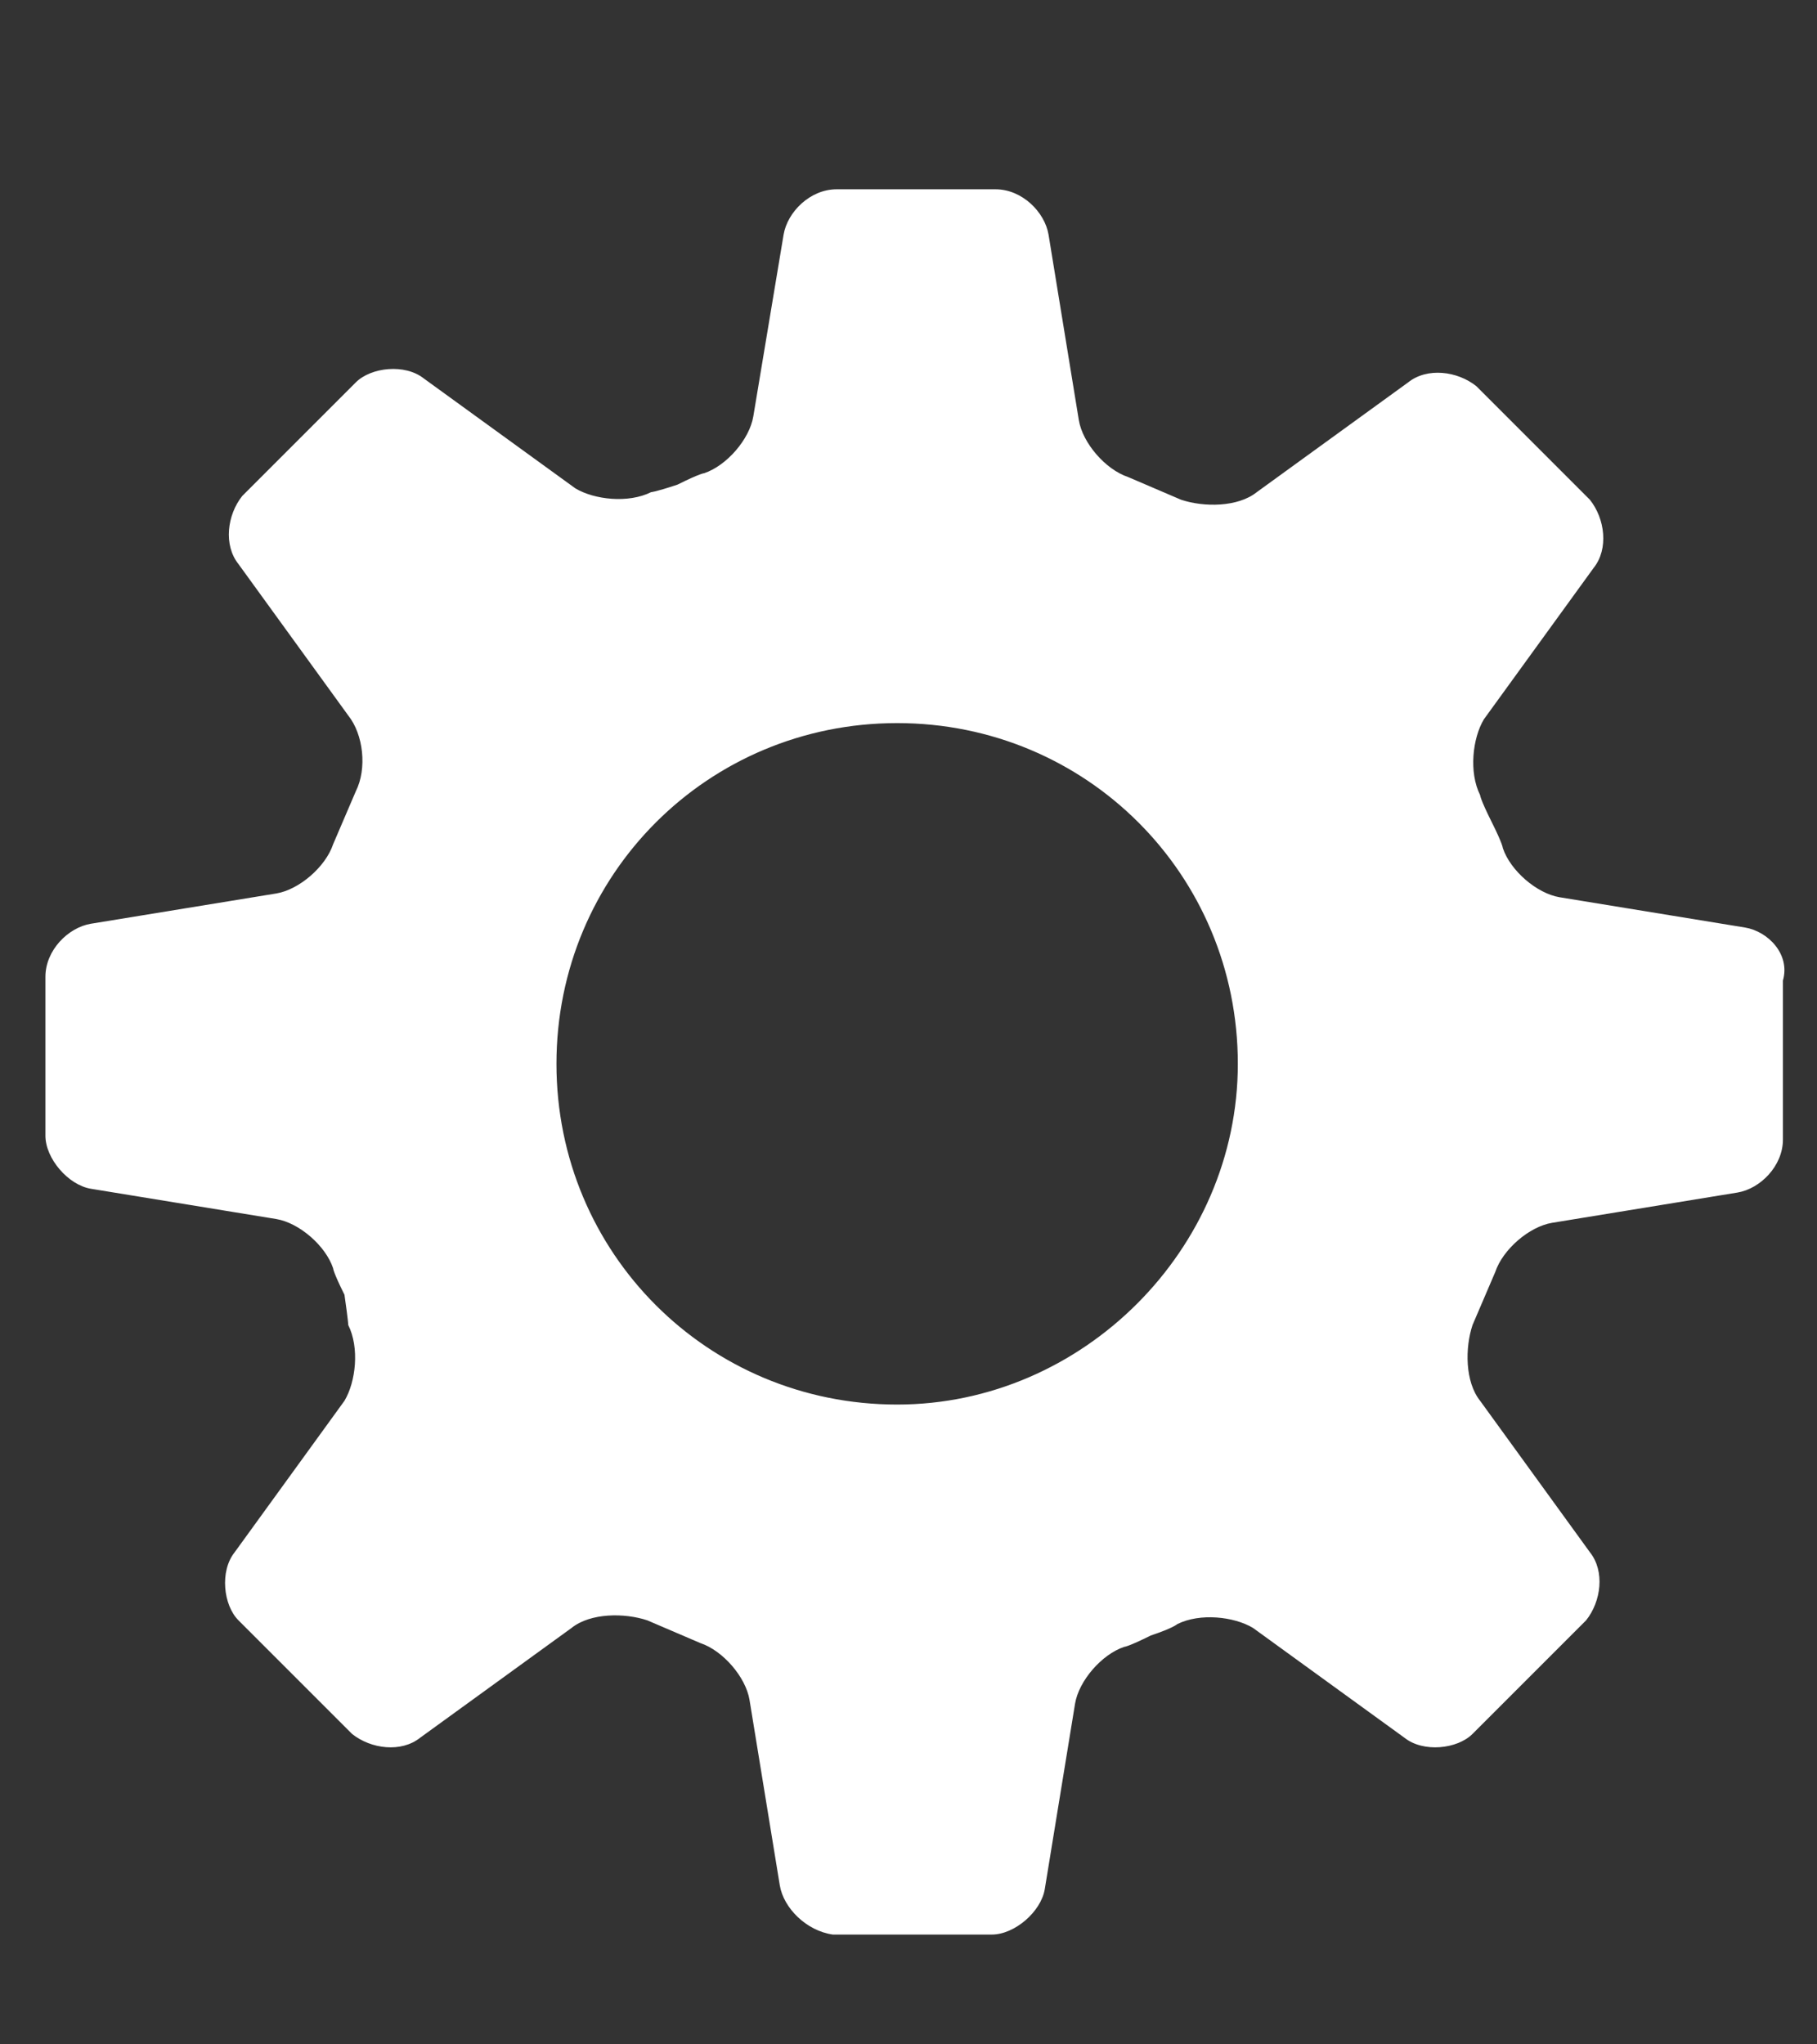 <?xml version="1.0" encoding="utf-8"?>
<!-- Generator: Adobe Illustrator 21.0.0, SVG Export Plug-In . SVG Version: 6.00 Build 0)  -->
<svg version="1.1" id="Capa_1" xmlns="http://www.w3.org/2000/svg" xmlns:xlink="http://www.w3.org/1999/xlink" x="0px" y="0px"
	 viewBox="0 0 48 54" style="enable-background:new 0 0 48 54;" xml:space="preserve">
<rect x="0" y="0" width="48" height="54" fill="#333333" stroke="none"/>
<style type="text/css">
	.st0{fill:#FFFFFF;}
</style>
<path class="st0" d="M46.1,24.5l-4.9-0.8c-0.6-0.1-1.3-0.7-1.5-1.3c0,0,0-0.1-0.3-0.7S39.1,21,39.1,21c-0.3-0.6-0.2-1.5,0.1-2l2.9-4
	c0.4-0.5,0.3-1.3-0.1-1.8l-3-3c-0.5-0.4-1.3-0.5-1.8-0.1l-4,2.9c-0.5,0.4-1.4,0.4-2,0.2l-1.4-0.6c-0.6-0.2-1.2-0.9-1.3-1.5l-0.8-4.9
	C27.6,5.6,27,5,26.3,5h-4.2c-0.7,0-1.3,0.6-1.4,1.2L19.9,11c-0.1,0.6-0.7,1.3-1.3,1.5c0,0-0.1,0-0.7,0.3C17.3,13,17.2,13,17.2,13
	c-0.6,0.3-1.5,0.2-2-0.1l-4-2.9c-0.5-0.4-1.4-0.3-1.8,0.1l-3,3c-0.4,0.5-0.5,1.3-0.1,1.8l2.9,4c0.4,0.5,0.5,1.4,0.2,2l-0.6,1.4
	c-0.2,0.6-0.9,1.2-1.5,1.3l-4.9,0.8c-0.6,0.1-1.2,0.7-1.2,1.4V30c0,0.6,0.6,1.3,1.2,1.4l4.9,0.8c0.6,0.1,1.3,0.7,1.5,1.3
	c0,0,0,0.1,0.3,0.7C9.2,34.9,9.2,35,9.2,35c0.3,0.6,0.2,1.5-0.1,2l-2.9,4c-0.4,0.5-0.3,1.4,0.1,1.8l3,3c0.5,0.4,1.3,0.5,1.8,0.1
	l4-2.9c0.5-0.4,1.4-0.4,2-0.2l1.4,0.6c0.6,0.2,1.2,0.9,1.3,1.5l0.8,4.9c0.1,0.6,0.7,1.2,1.4,1.3h4.2c0.6,0,1.3-0.6,1.4-1.2l0.8-4.9
	c0.1-0.6,0.7-1.3,1.3-1.5c0,0,0.1,0,0.7-0.3c0.6-0.2,0.7-0.3,0.7-0.3c0.6-0.3,1.5-0.2,2,0.1l4,2.9c0.5,0.4,1.4,0.3,1.8-0.1l3-3
	c0.4-0.5,0.5-1.3,0.1-1.8l-2.9-4c-0.4-0.5-0.4-1.4-0.2-2l0.6-1.4c0.2-0.6,0.9-1.2,1.5-1.3l4.9-0.8c0.6-0.1,1.2-0.7,1.2-1.4v-4.2
	C47.3,25.2,46.7,24.6,46.1,24.5z M23.7,37.1c-5,0-9-4-9-9s4-9,9-9s9,4,9,9C32.7,33,28.6,37.1,23.7,37.1z"/>
</svg>
